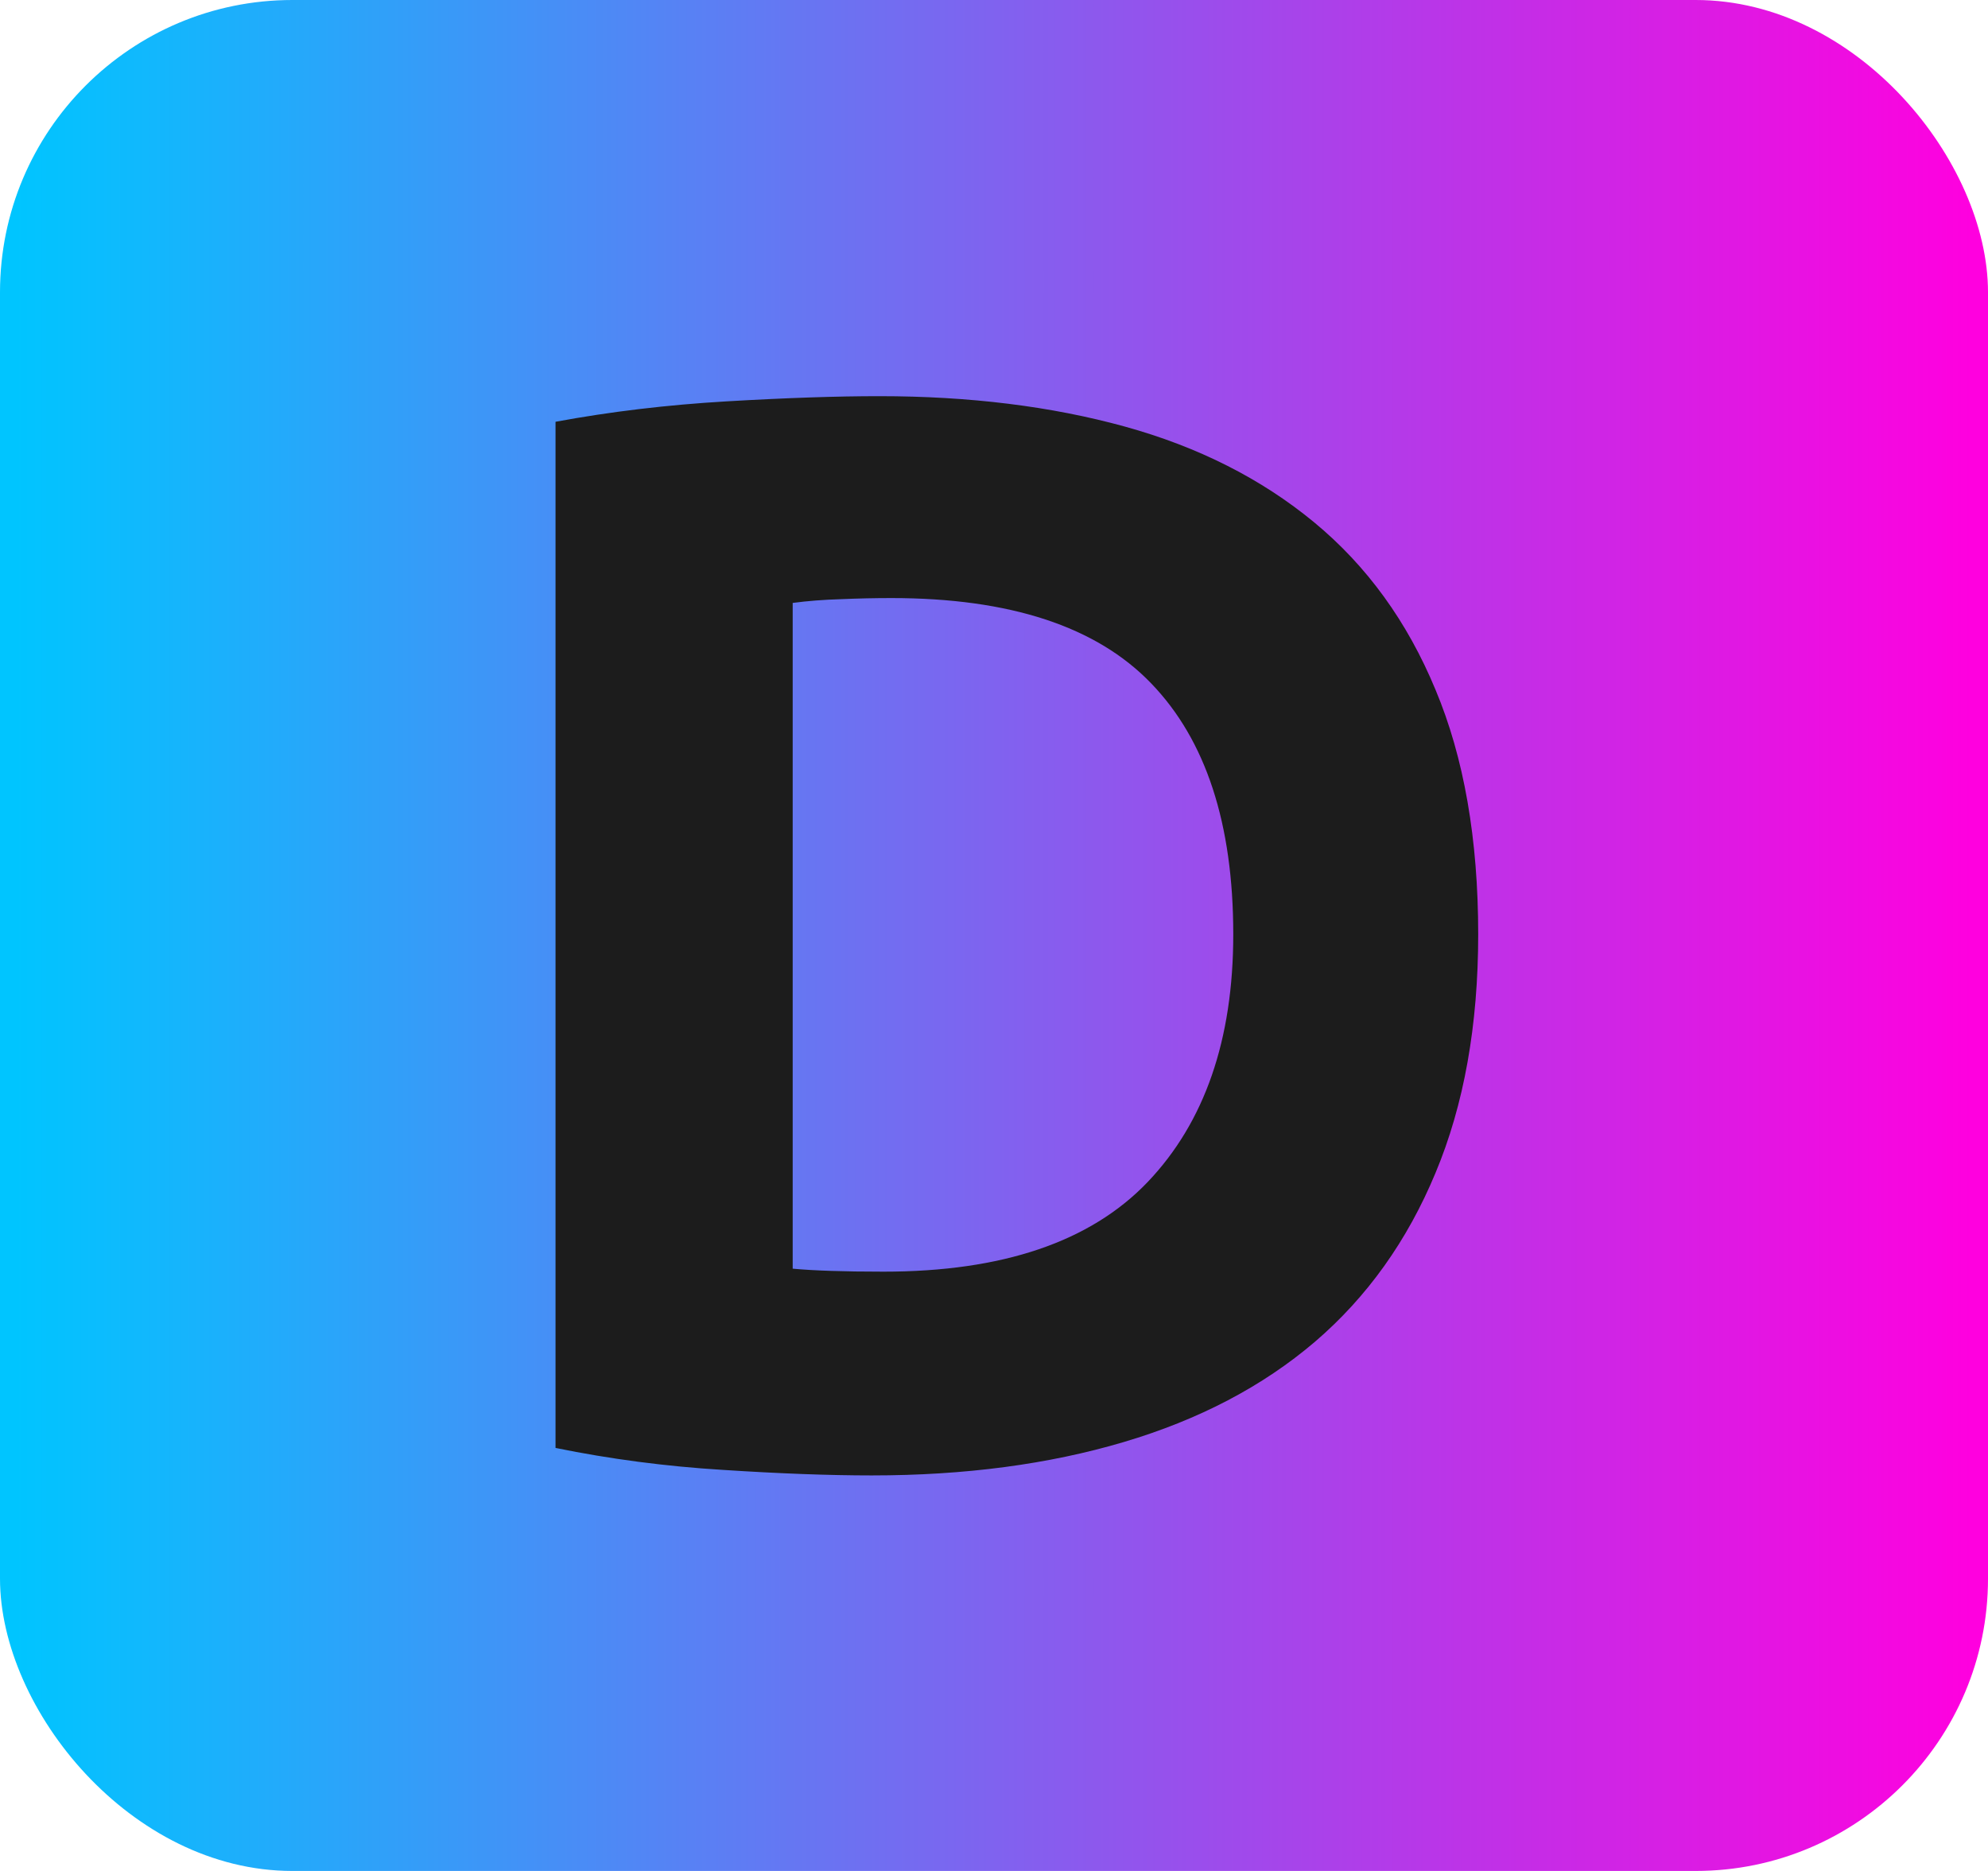 <svg width="34" height="32" viewBox="0 0 34 32" fill="none" xmlns="http://www.w3.org/2000/svg" xmlns:xlink="http://www.w3.org/1999/xlink">
	<desc>
			Created with Pixso.
	</desc>
	<rect id="Frame 38" rx="5" width="34" height="32" fill="url(#paint_linear_27_1_0)"/>
	<g clip-path="url(#clip27_1)">
		<path id="D" d="M24.551 20.061Q25.281 18.316 25.281 15.98Q25.281 13.536 24.551 11.797Q23.828 10.051 22.476 8.934Q21.123 7.817 19.238 7.296Q17.353 6.776 15.036 6.776Q13.944 6.776 12.421 6.865Q10.904 6.954 9.501 7.214L9.501 24.765Q10.904 25.051 12.357 25.14Q13.817 25.235 14.909 25.235Q17.296 25.235 19.219 24.664Q21.149 24.092 22.488 22.95Q23.828 21.801 24.551 20.061ZM14.217 21.737Q13.843 21.725 13.557 21.699L13.557 10.312Q13.944 10.261 14.382 10.248Q14.827 10.229 15.246 10.229Q18.286 10.229 19.689 11.689Q21.092 13.143 21.092 15.98Q21.092 18.684 19.625 20.22Q18.159 21.75 15.112 21.75Q14.592 21.75 14.217 21.737Z" fill="#1C1C1CFF"/>
	</g>
	<defs>
		<clipPath id="clip27_1">
			<rect id="Frame 38" rx="5" width="34" height="32" fill="white"/>
		</clipPath>
		<linearGradient id="paint_linear_27_1_0" x1="-0" y1="16" x2="34" y2="16" gradientUnits="userSpaceOnUse">
			<stop offset="0.008" stop-color="#00C5FF"/>
			<stop offset="0.992" stop-color="#FF00DF"/>
		</linearGradient>
	</defs>
</svg>
